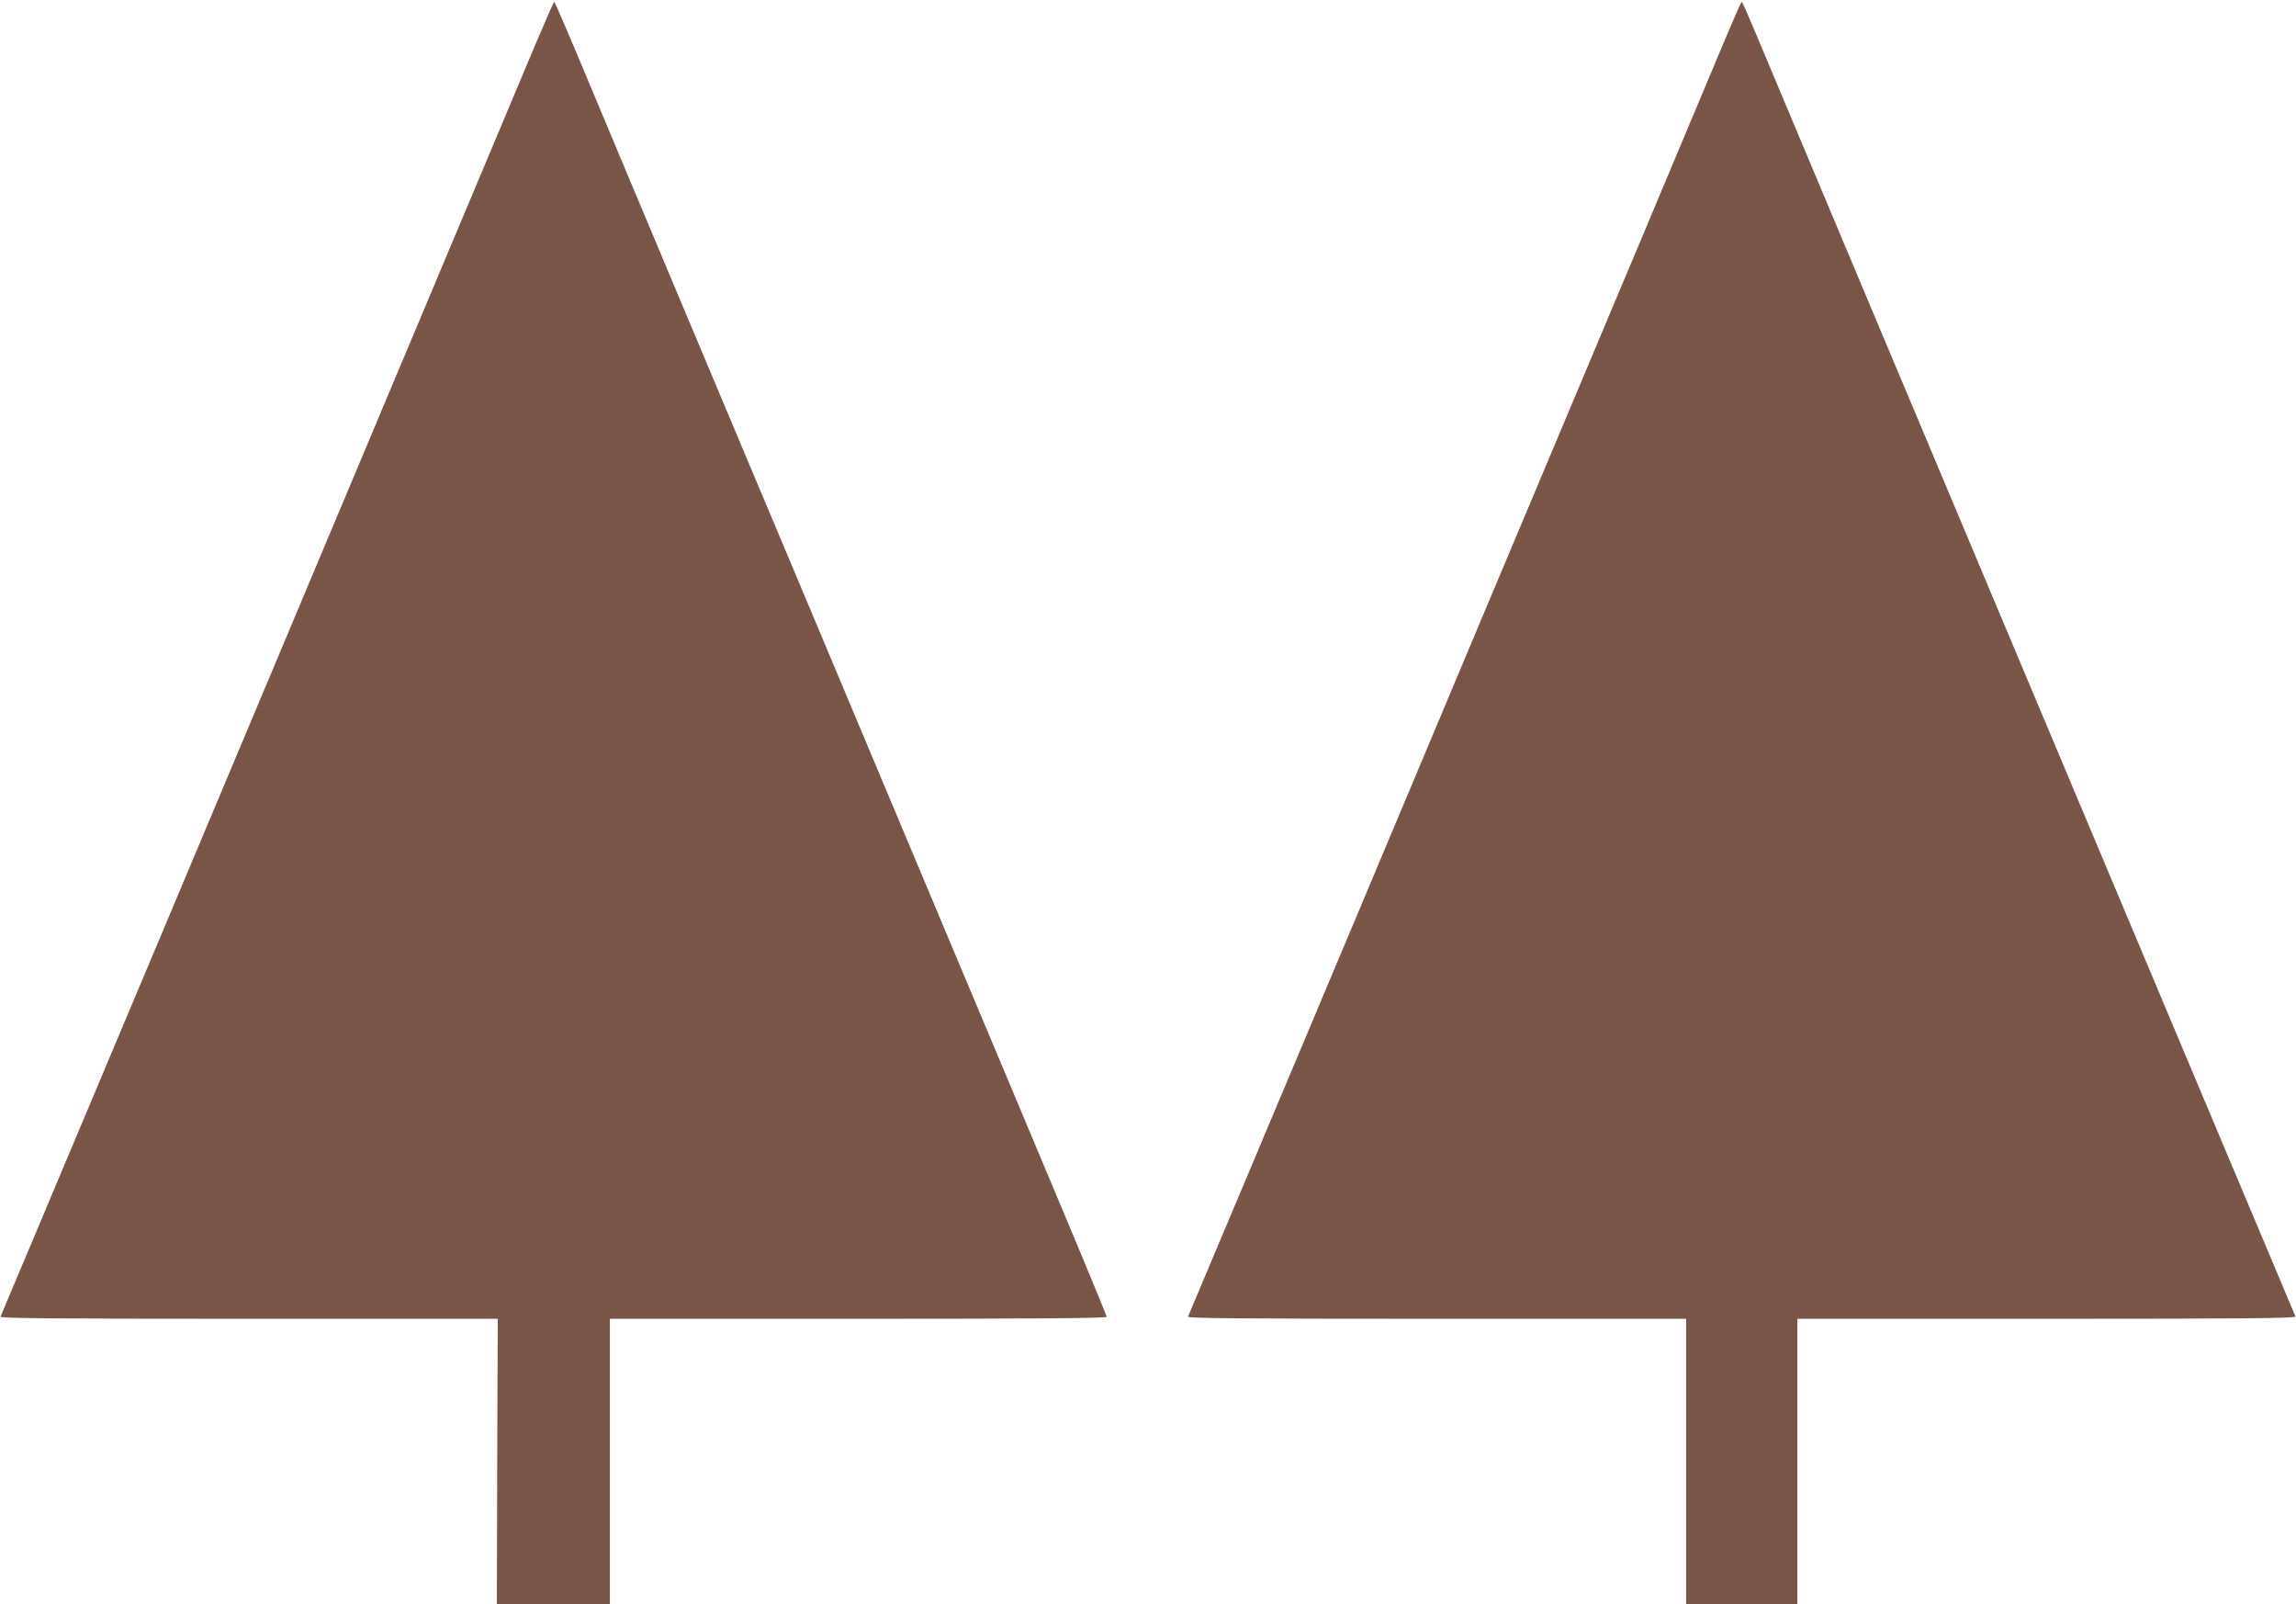 <?xml version="1.0" standalone="no"?>
<!DOCTYPE svg PUBLIC "-//W3C//DTD SVG 20010904//EN"
 "http://www.w3.org/TR/2001/REC-SVG-20010904/DTD/svg10.dtd">
<svg version="1.0" xmlns="http://www.w3.org/2000/svg"
 width="1280pt" height="894pt" viewBox="0 0 1280 894"
 preserveAspectRatio="xMidYMid meet">
<g transform="translate(0,894) scale(0.1,-0.1)"
fill="#795548" stroke="none">
<path d="M2983 8688 c-184 -439 -694 -1652 -2000 -4758 -349 -830 -954 -2267
-980 -2328 -4 -9 276 -12 1383 -12 l1389 0 -3 -795 -2 -795 315 0 315 0 0 795
0 795 1385 0 c962 0 1385 3 1385 11 0 5 -141 346 -314 757 -173 411 -463 1103
-646 1537 -183 435 -492 1170 -687 1635 -196 465 -506 1203 -690 1640 -184
437 -425 1012 -536 1277 -111 266 -204 483 -207 483 -3 0 -51 -109 -107 -242z"/>
<path d="M9616 8718 c-49 -117 -257 -611 -461 -1098 -629 -1495 -1229 -2921
-1642 -3905 -218 -517 -505 -1201 -640 -1520 -135 -319 -247 -586 -250 -593
-4 -9 277 -12 1386 -12 l1391 0 0 -795 0 -795 310 0 310 0 0 795 0 795 1391 0
c1109 0 1390 3 1386 13 -21 48 -1040 2470 -1447 3437 -274 652 -722 1716 -995
2365 -273 649 -528 1258 -568 1352 -40 95 -74 173 -77 173 -3 0 -45 -96 -94
-212z"/>
</g>
</svg>
